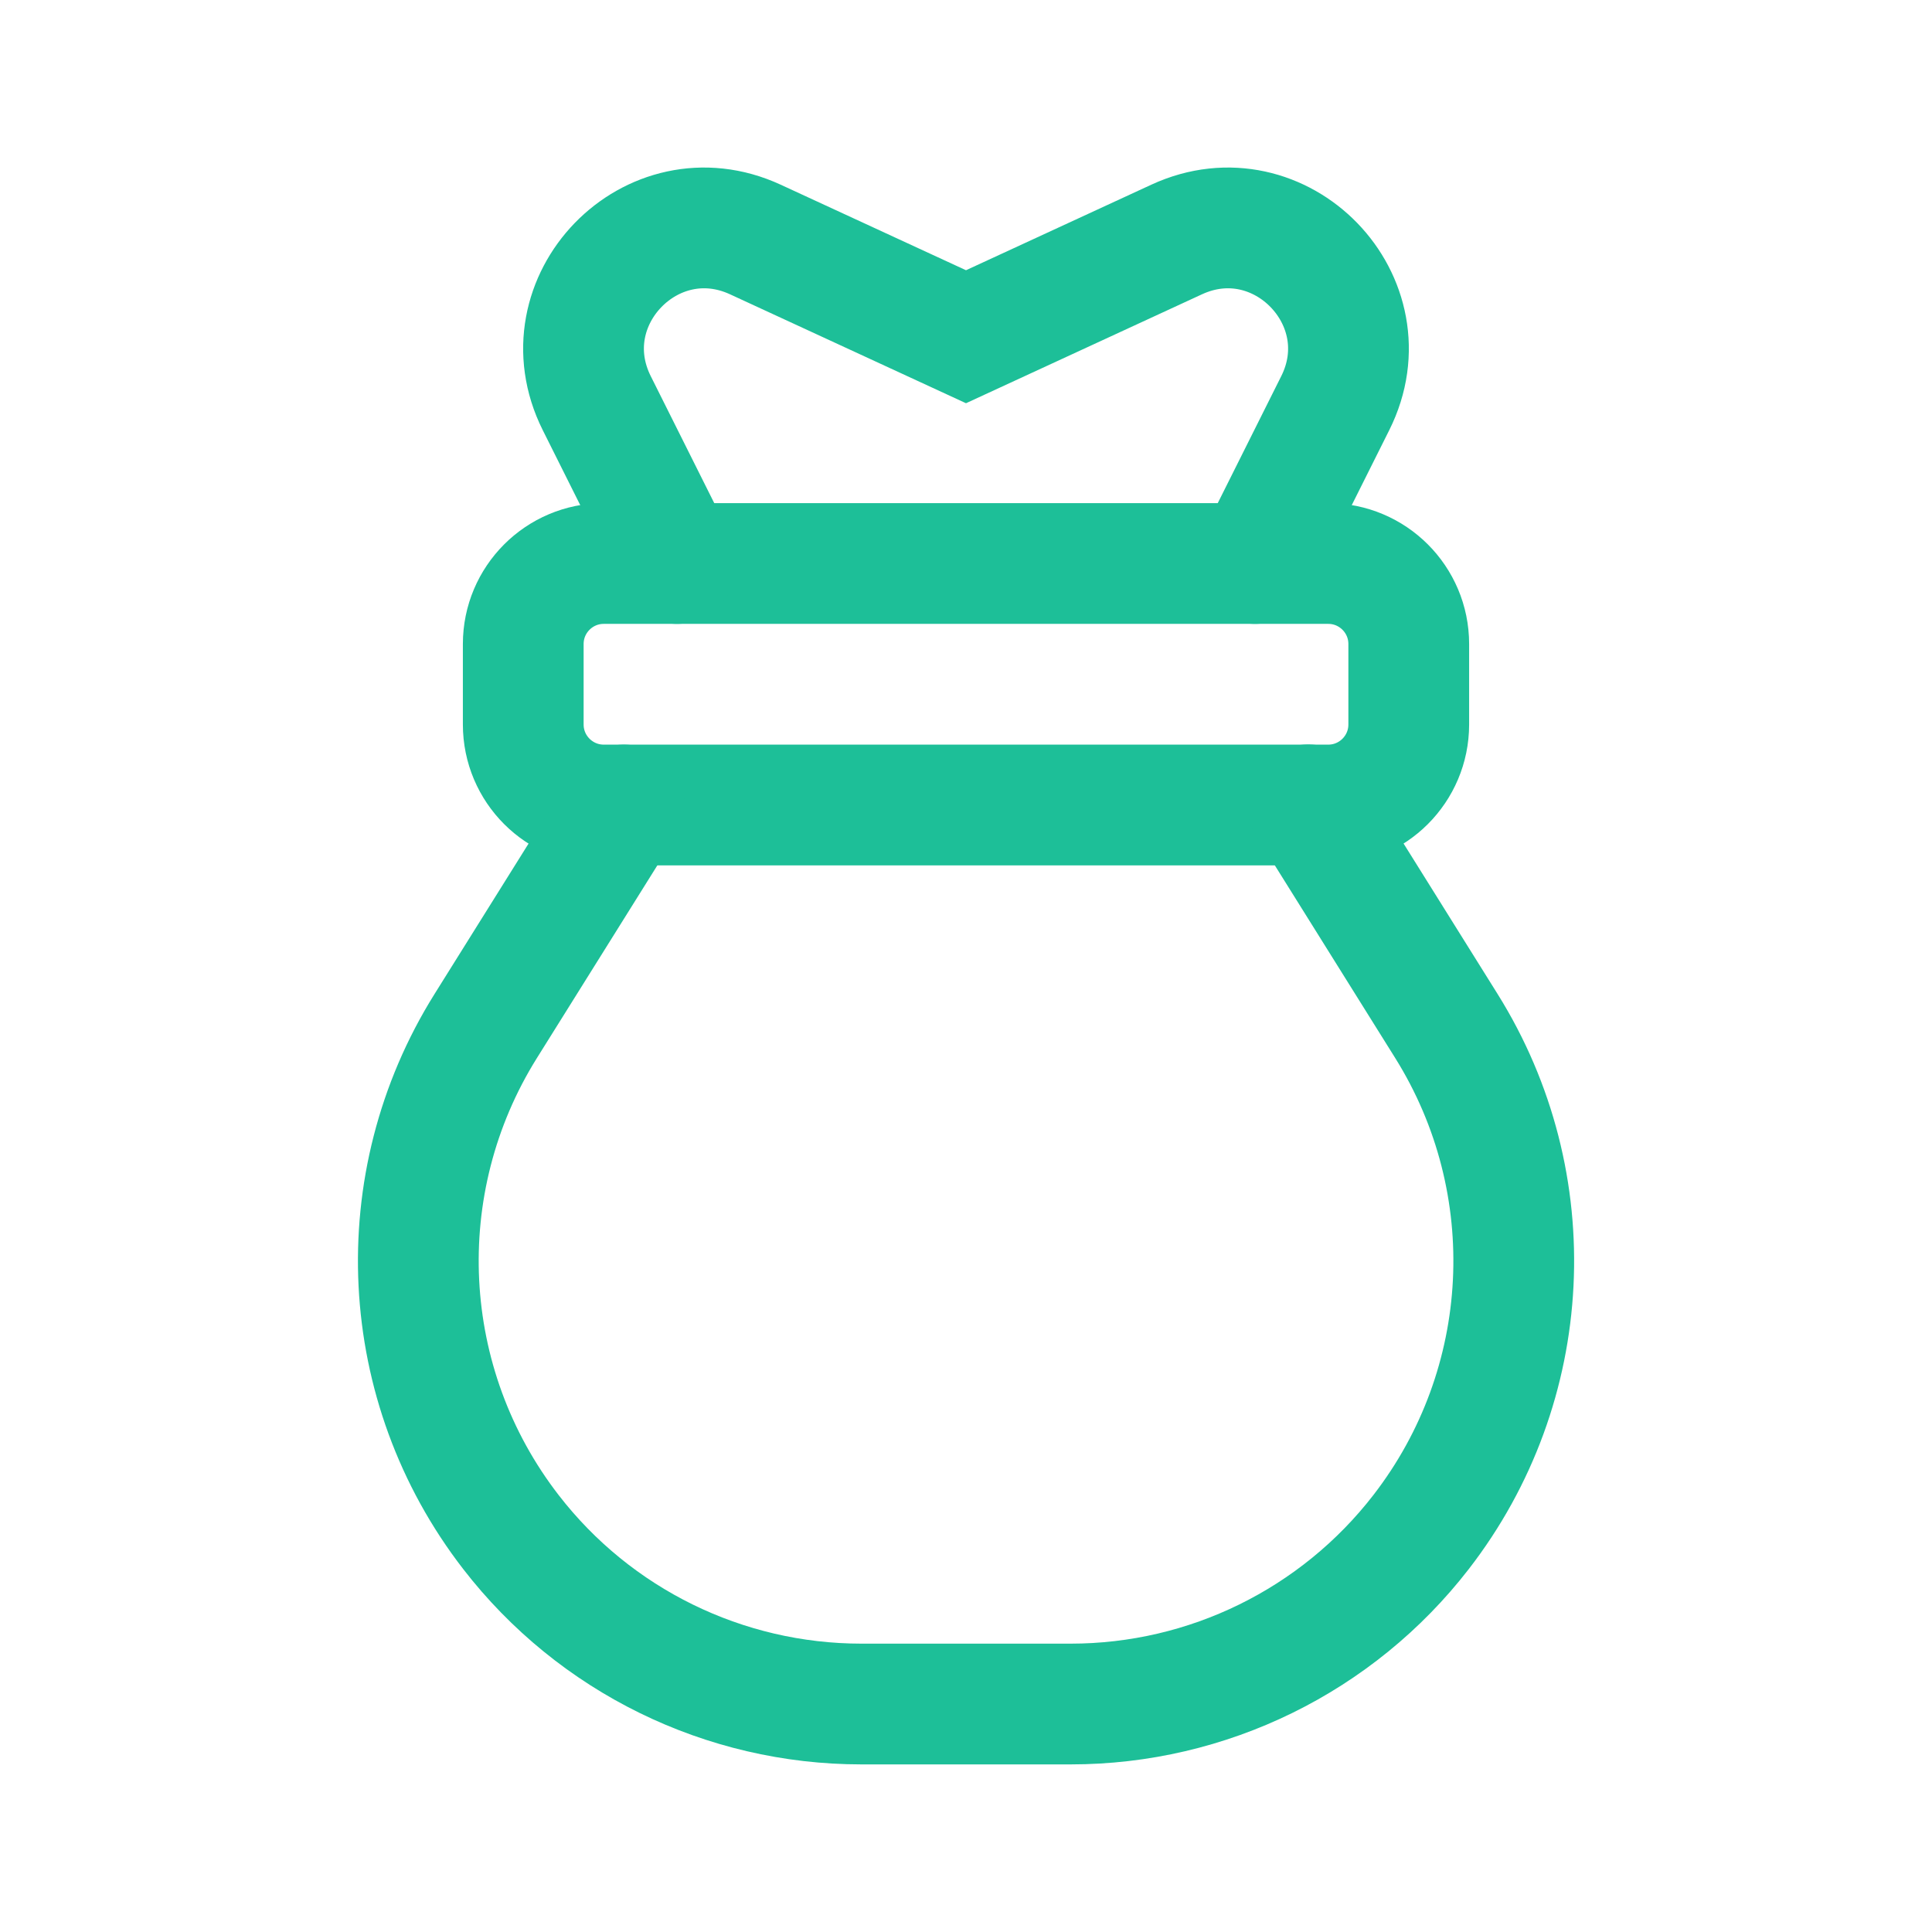 <?xml version="1.0" encoding="utf-8"?>
<svg xmlns="http://www.w3.org/2000/svg" fill="none" height="100%" overflow="visible" preserveAspectRatio="none" style="display: block;" viewBox="0 0 24 24" width="100%">
<g id="Group">
<path clip-rule="evenodd" d="M16.5 7H7.5C6.948 7 6.5 7.448 6.5 8V9C6.5 9.552 6.948 10 7.5 10H16.5C17.052 10 17.5 9.552 17.5 9V8C17.5 7.448 17.052 7 16.5 7Z" fill-rule="evenodd" id="Path" stroke="#1DBF98" stroke-linecap="round" stroke-width="1.5"/>
<path d="M15.591 7L16.587 5.008C17.221 3.74 15.904 2.381 14.617 2.975L12 4.183L9.383 2.975C8.096 2.381 6.779 3.739 7.413 5.008L8.409 7" id="Path_2" stroke="#1DBF98" stroke-linecap="round" stroke-width="1.5"/>
<path d="M7.75 10L6.033 12.747C4.812 14.701 4.937 17.209 6.347 19.032V19.032C7.389 20.38 8.997 21.168 10.701 21.168H13.3C15.003 21.168 16.611 20.379 17.653 19.032V19.032C19.064 17.209 19.189 14.701 17.968 12.746C17.423 11.873 16.825 10.917 16.251 9.998" id="Path_3" stroke="#1DBF98" stroke-linecap="round" stroke-width="1.5"/>
<g id="Path_4">
</g>
</g>
</svg>
